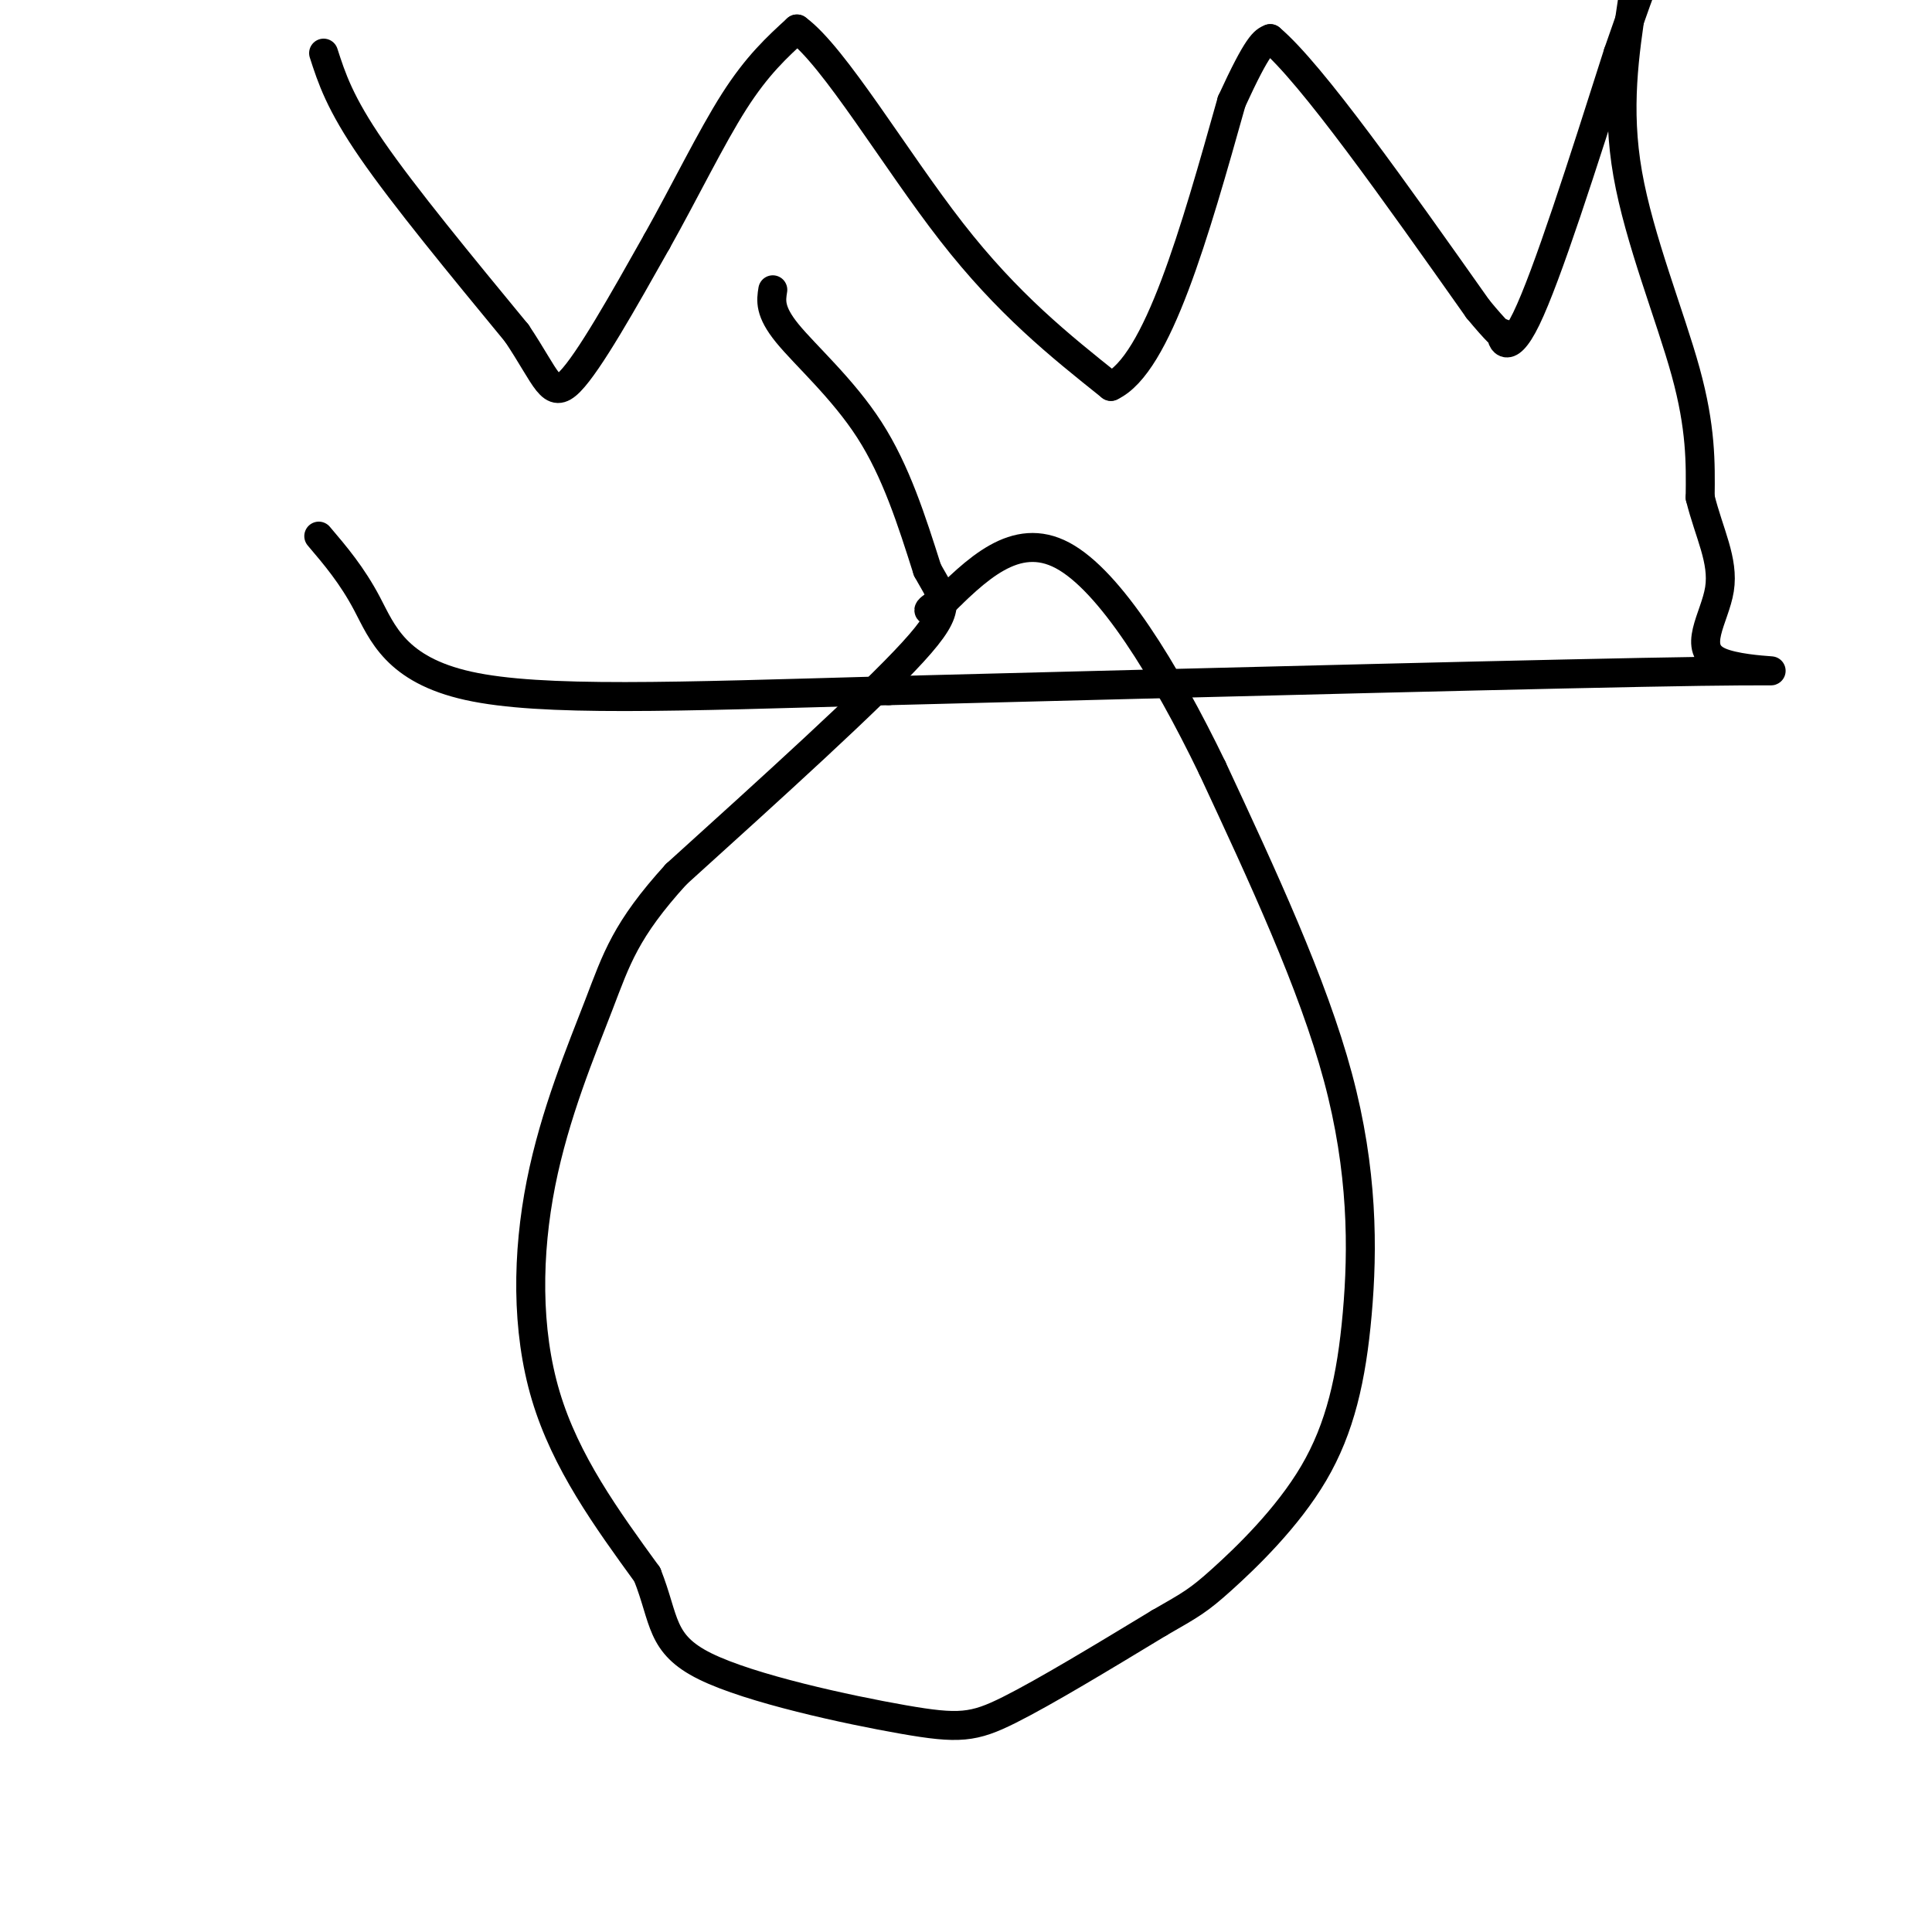 <svg viewBox='0 0 400 400' version='1.1' xmlns='http://www.w3.org/2000/svg' xmlns:xlink='http://www.w3.org/1999/xlink'><g fill='none' stroke='#000000' stroke-width='6' stroke-linecap='round' stroke-linejoin='round'><path d='M160,60c-0.356,2.222 -0.711,4.444 3,9c3.711,4.556 11.489,11.444 17,20c5.511,8.556 8.756,18.778 12,29'/><path d='M192,118c3.378,6.244 5.822,7.356 -3,17c-8.822,9.644 -28.911,27.822 -49,46'/><path d='M140,181c-10.528,11.573 -12.348,17.504 -16,27c-3.652,9.496 -9.137,22.557 -12,37c-2.863,14.443 -3.104,30.270 1,44c4.104,13.730 12.552,25.365 21,37'/><path d='M134,326c3.734,9.386 2.568,14.351 12,19c9.432,4.649 29.463,8.982 41,11c11.537,2.018 14.582,1.719 22,-2c7.418,-3.719 19.209,-10.860 31,-18'/><path d='M240,336c6.728,-3.869 8.049,-4.542 13,-9c4.951,-4.458 13.533,-12.700 19,-22c5.467,-9.300 7.818,-19.658 9,-33c1.182,-13.342 1.195,-29.669 -4,-49c-5.195,-19.331 -15.597,-41.665 -26,-64'/><path d='M251,159c-9.778,-20.222 -21.222,-38.778 -31,-44c-9.778,-5.222 -17.889,2.889 -26,11'/><path d='M194,126c-3.833,1.333 -0.417,-0.833 3,-3'/><path d='M67,11c1.667,5.167 3.333,10.333 10,20c6.667,9.667 18.333,23.833 30,38'/><path d='M107,69c6.311,9.422 7.089,13.978 11,10c3.911,-3.978 10.956,-16.489 18,-29'/><path d='M136,50c5.778,-10.289 11.222,-21.511 16,-29c4.778,-7.489 8.889,-11.244 13,-15'/><path d='M165,6c7.667,5.578 20.333,27.022 32,42c11.667,14.978 22.333,23.489 33,32'/><path d='M230,80c9.667,-4.500 17.333,-31.750 25,-59'/><path d='M255,21c5.500,-12.000 6.750,-12.500 8,-13'/><path d='M263,8c8.500,7.167 25.750,31.583 43,56'/><path d='M306,64c7.714,9.321 5.500,4.625 5,5c-0.500,0.375 0.714,5.821 5,-3c4.286,-8.821 11.643,-31.911 19,-55'/><path d='M335,11c4.000,-11.500 4.500,-12.750 5,-14'/><path d='M338,0c-1.689,11.222 -3.378,22.444 -1,36c2.378,13.556 8.822,29.444 12,41c3.178,11.556 3.089,18.778 3,26'/><path d='M352,103c1.842,7.435 4.947,13.024 4,19c-0.947,5.976 -5.947,12.340 0,15c5.947,2.660 22.842,1.617 -4,2c-26.842,0.383 -97.421,2.191 -168,4'/><path d='M184,143c-44.548,1.238 -71.917,2.333 -87,-1c-15.083,-3.333 -17.881,-11.095 -21,-17c-3.119,-5.905 -6.560,-9.952 -10,-14'/></g>
</svg>